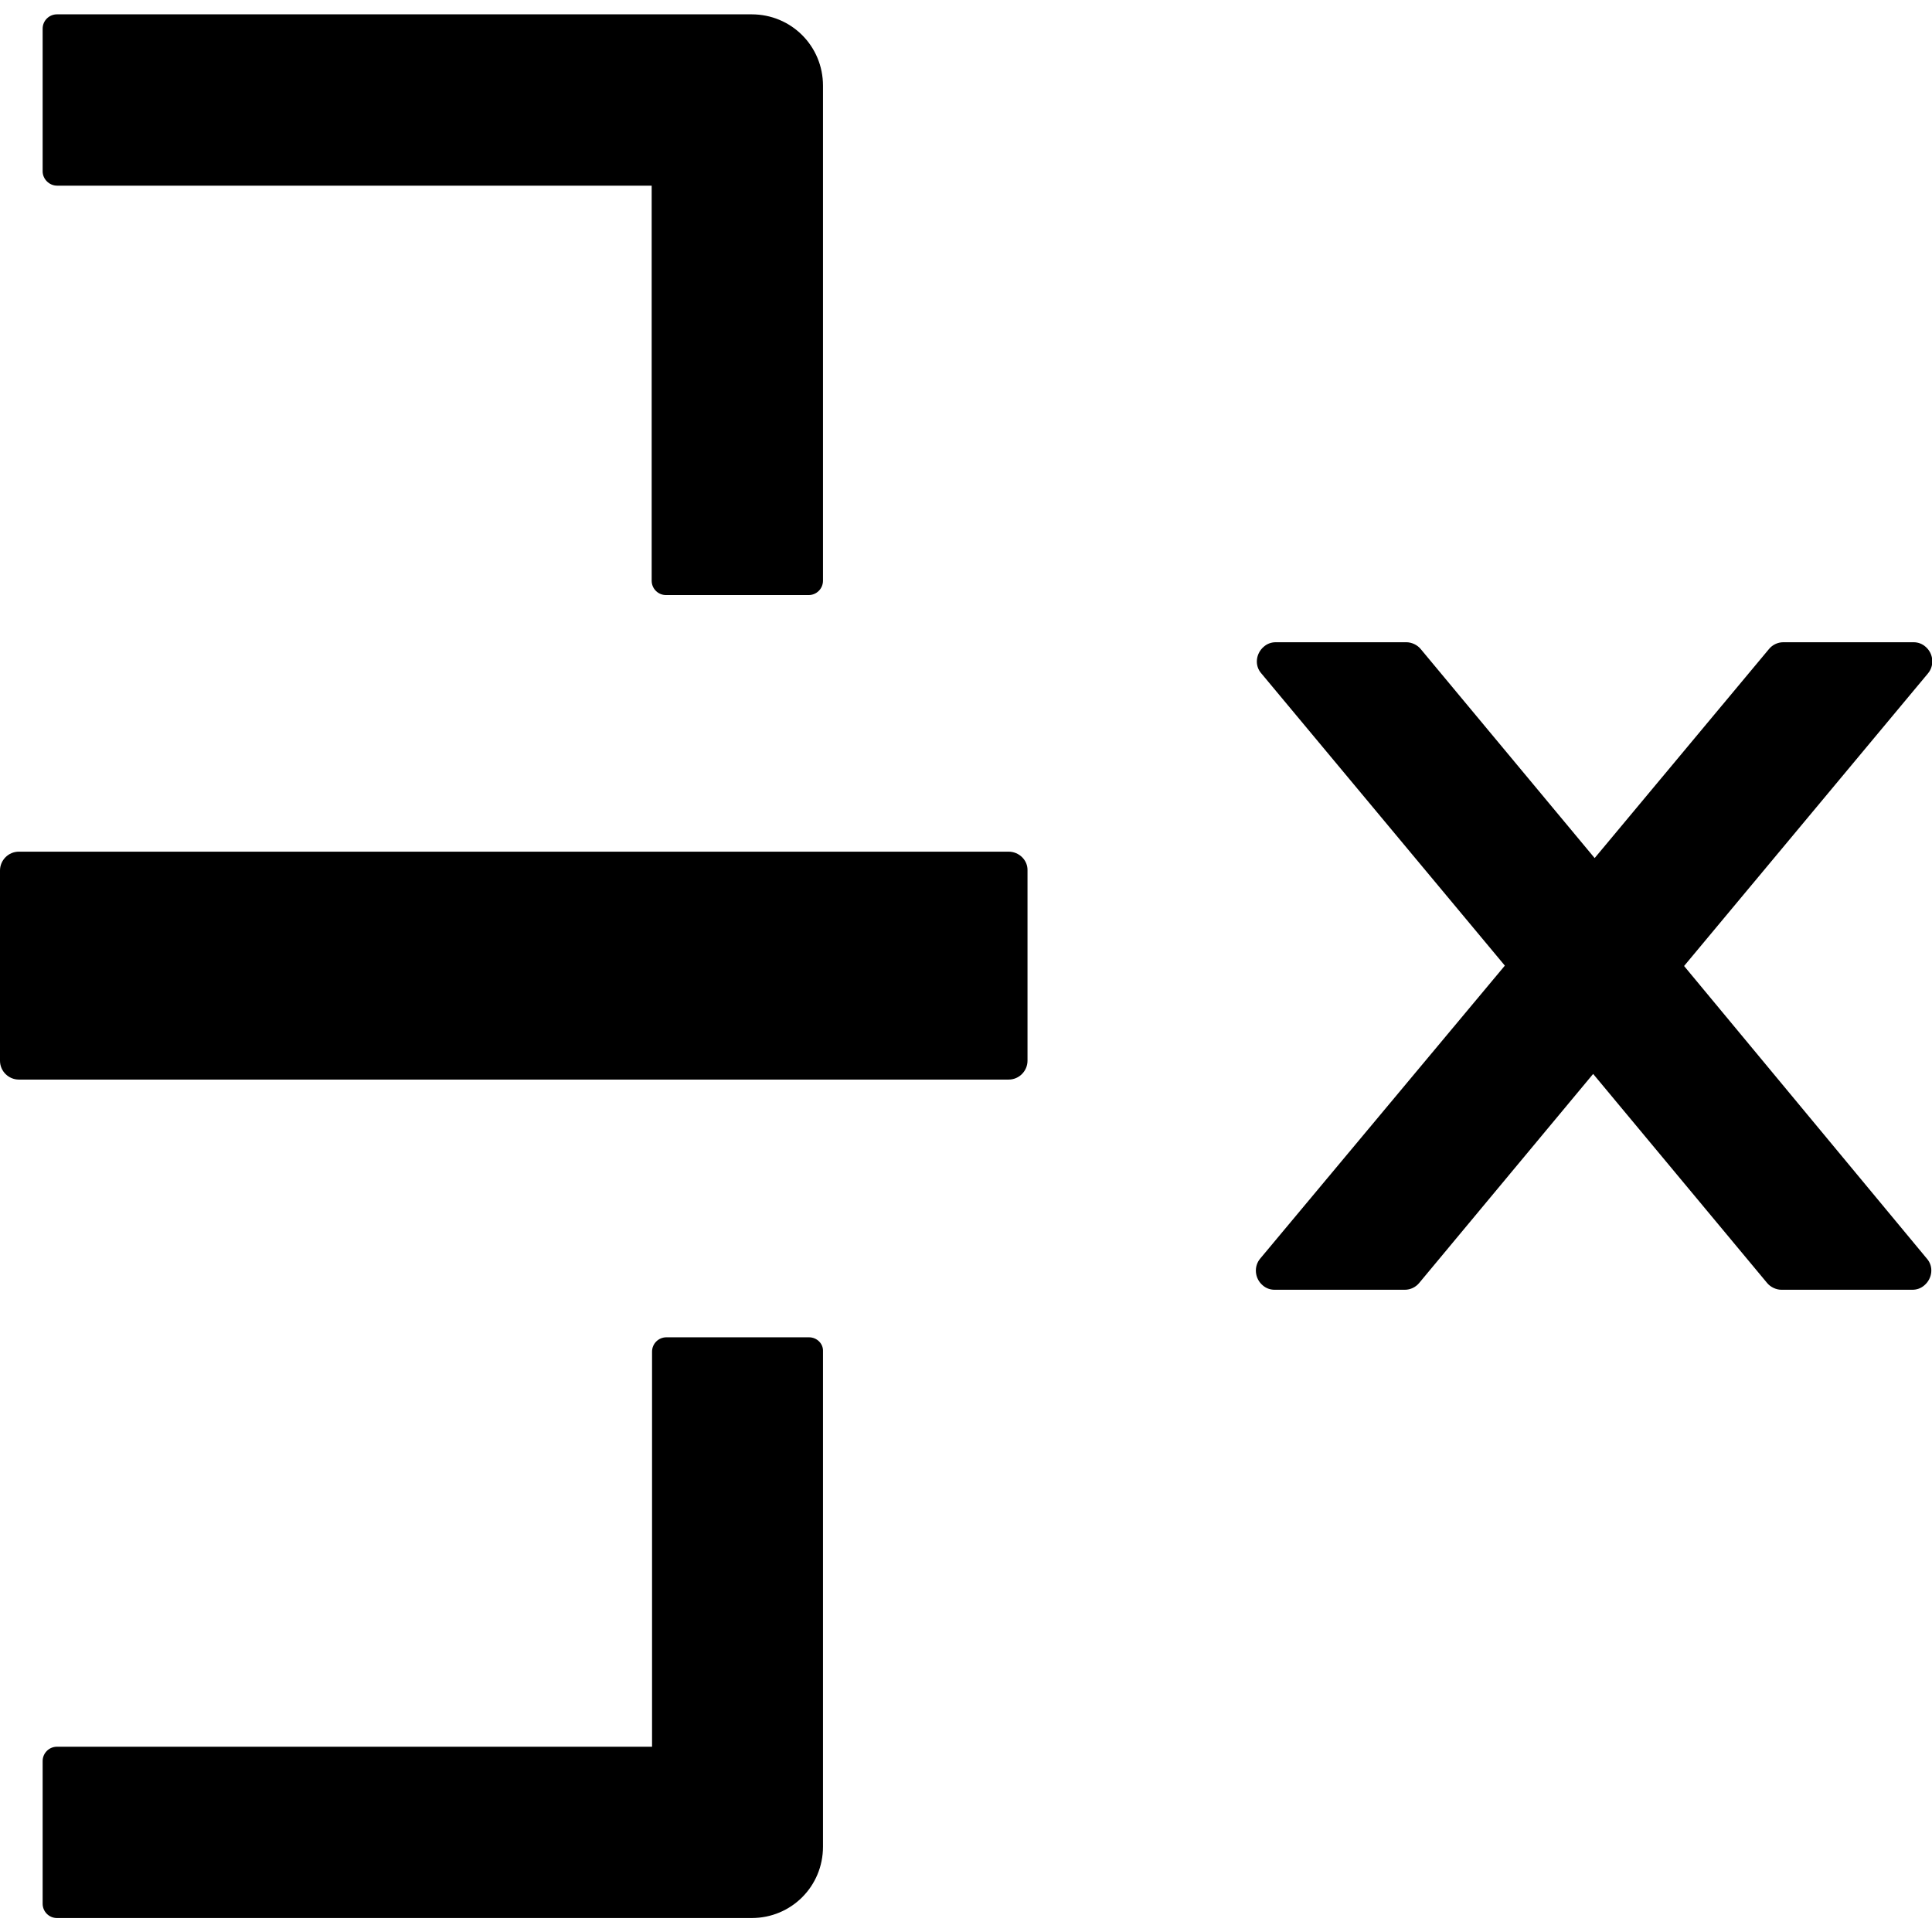 <?xml version="1.0" encoding="utf-8"?>
<!-- Generator: Adobe Illustrator 21.0.0, SVG Export Plug-In . SVG Version: 6.00 Build 0)  -->
<svg version="1.1" id="Layer_1" xmlns="http://www.w3.org/2000/svg" xmlns:xlink="http://www.w3.org/1999/xlink" x="0px" y="0px"
	 viewBox="0 0 512 512" style="enable-background:new 0 0 512 512;" xml:space="preserve">
<g>
	<path d="M446.3,256l64.6-77.5c1.8-2.1,1.5-5.3-0.6-7.1c-0.9-0.8-2-1.2-3.2-1.2h-34.5c-1.5,0-2.9,0.7-3.8,1.8l-46.2,55.4l-46.1-55.4
		c-0.9-1.1-2.4-1.8-3.8-1.8h-34.6c-1.2,0-2.3,0.4-3.2,1.2c-2.1,1.8-2.5,5-0.6,7.1l64.5,77.4L334,333.5c-1.8,2.1-1.5,5.3,0.6,7.1
		c0.9,0.8,2,1.2,3.2,1.2h34.5c1.5,0,2.9-0.7,3.8-1.8l46.1-55.4l46.1,55.4c0.9,1.1,2.4,1.8,3.8,1.8h34.7c1.2,0,2.3-0.4,3.2-1.2
		c2.1-1.8,2.5-5,0.6-7.1L446.3,256z M267.3,225.7H5c-2.8,0-5,2.3-5,5v50.4c0,2.8,2.3,5,5,5h262.3c2.8,0,5-2.3,5-5v-50.4
		C272.4,228,270.1,225.7,267.3,225.7z M214.4,354.4h-37.8c-2.1,0-3.8,1.7-3.8,3.8v104.7H15.1c-2.1,0-3.8,1.7-3.8,3.8v37.8
		c0,2.1,1.7,3.8,3.8,3.8h184.1c10.5,0,18.9-8.4,18.9-18.9V358.1C218.2,356.1,216.5,354.4,214.4,354.4z M15.1,49.2h157.6v104.7
		c0,2.1,1.7,3.8,3.8,3.8h37.8c2.1,0,3.8-1.7,3.8-3.8V22.7c0-10.5-8.4-18.9-18.9-18.9H15.1c-2.1,0-3.8,1.7-3.8,3.8v37.8
		C11.3,47.5,13.1,49.2,15.1,49.2z"/>
</g>
</svg>
